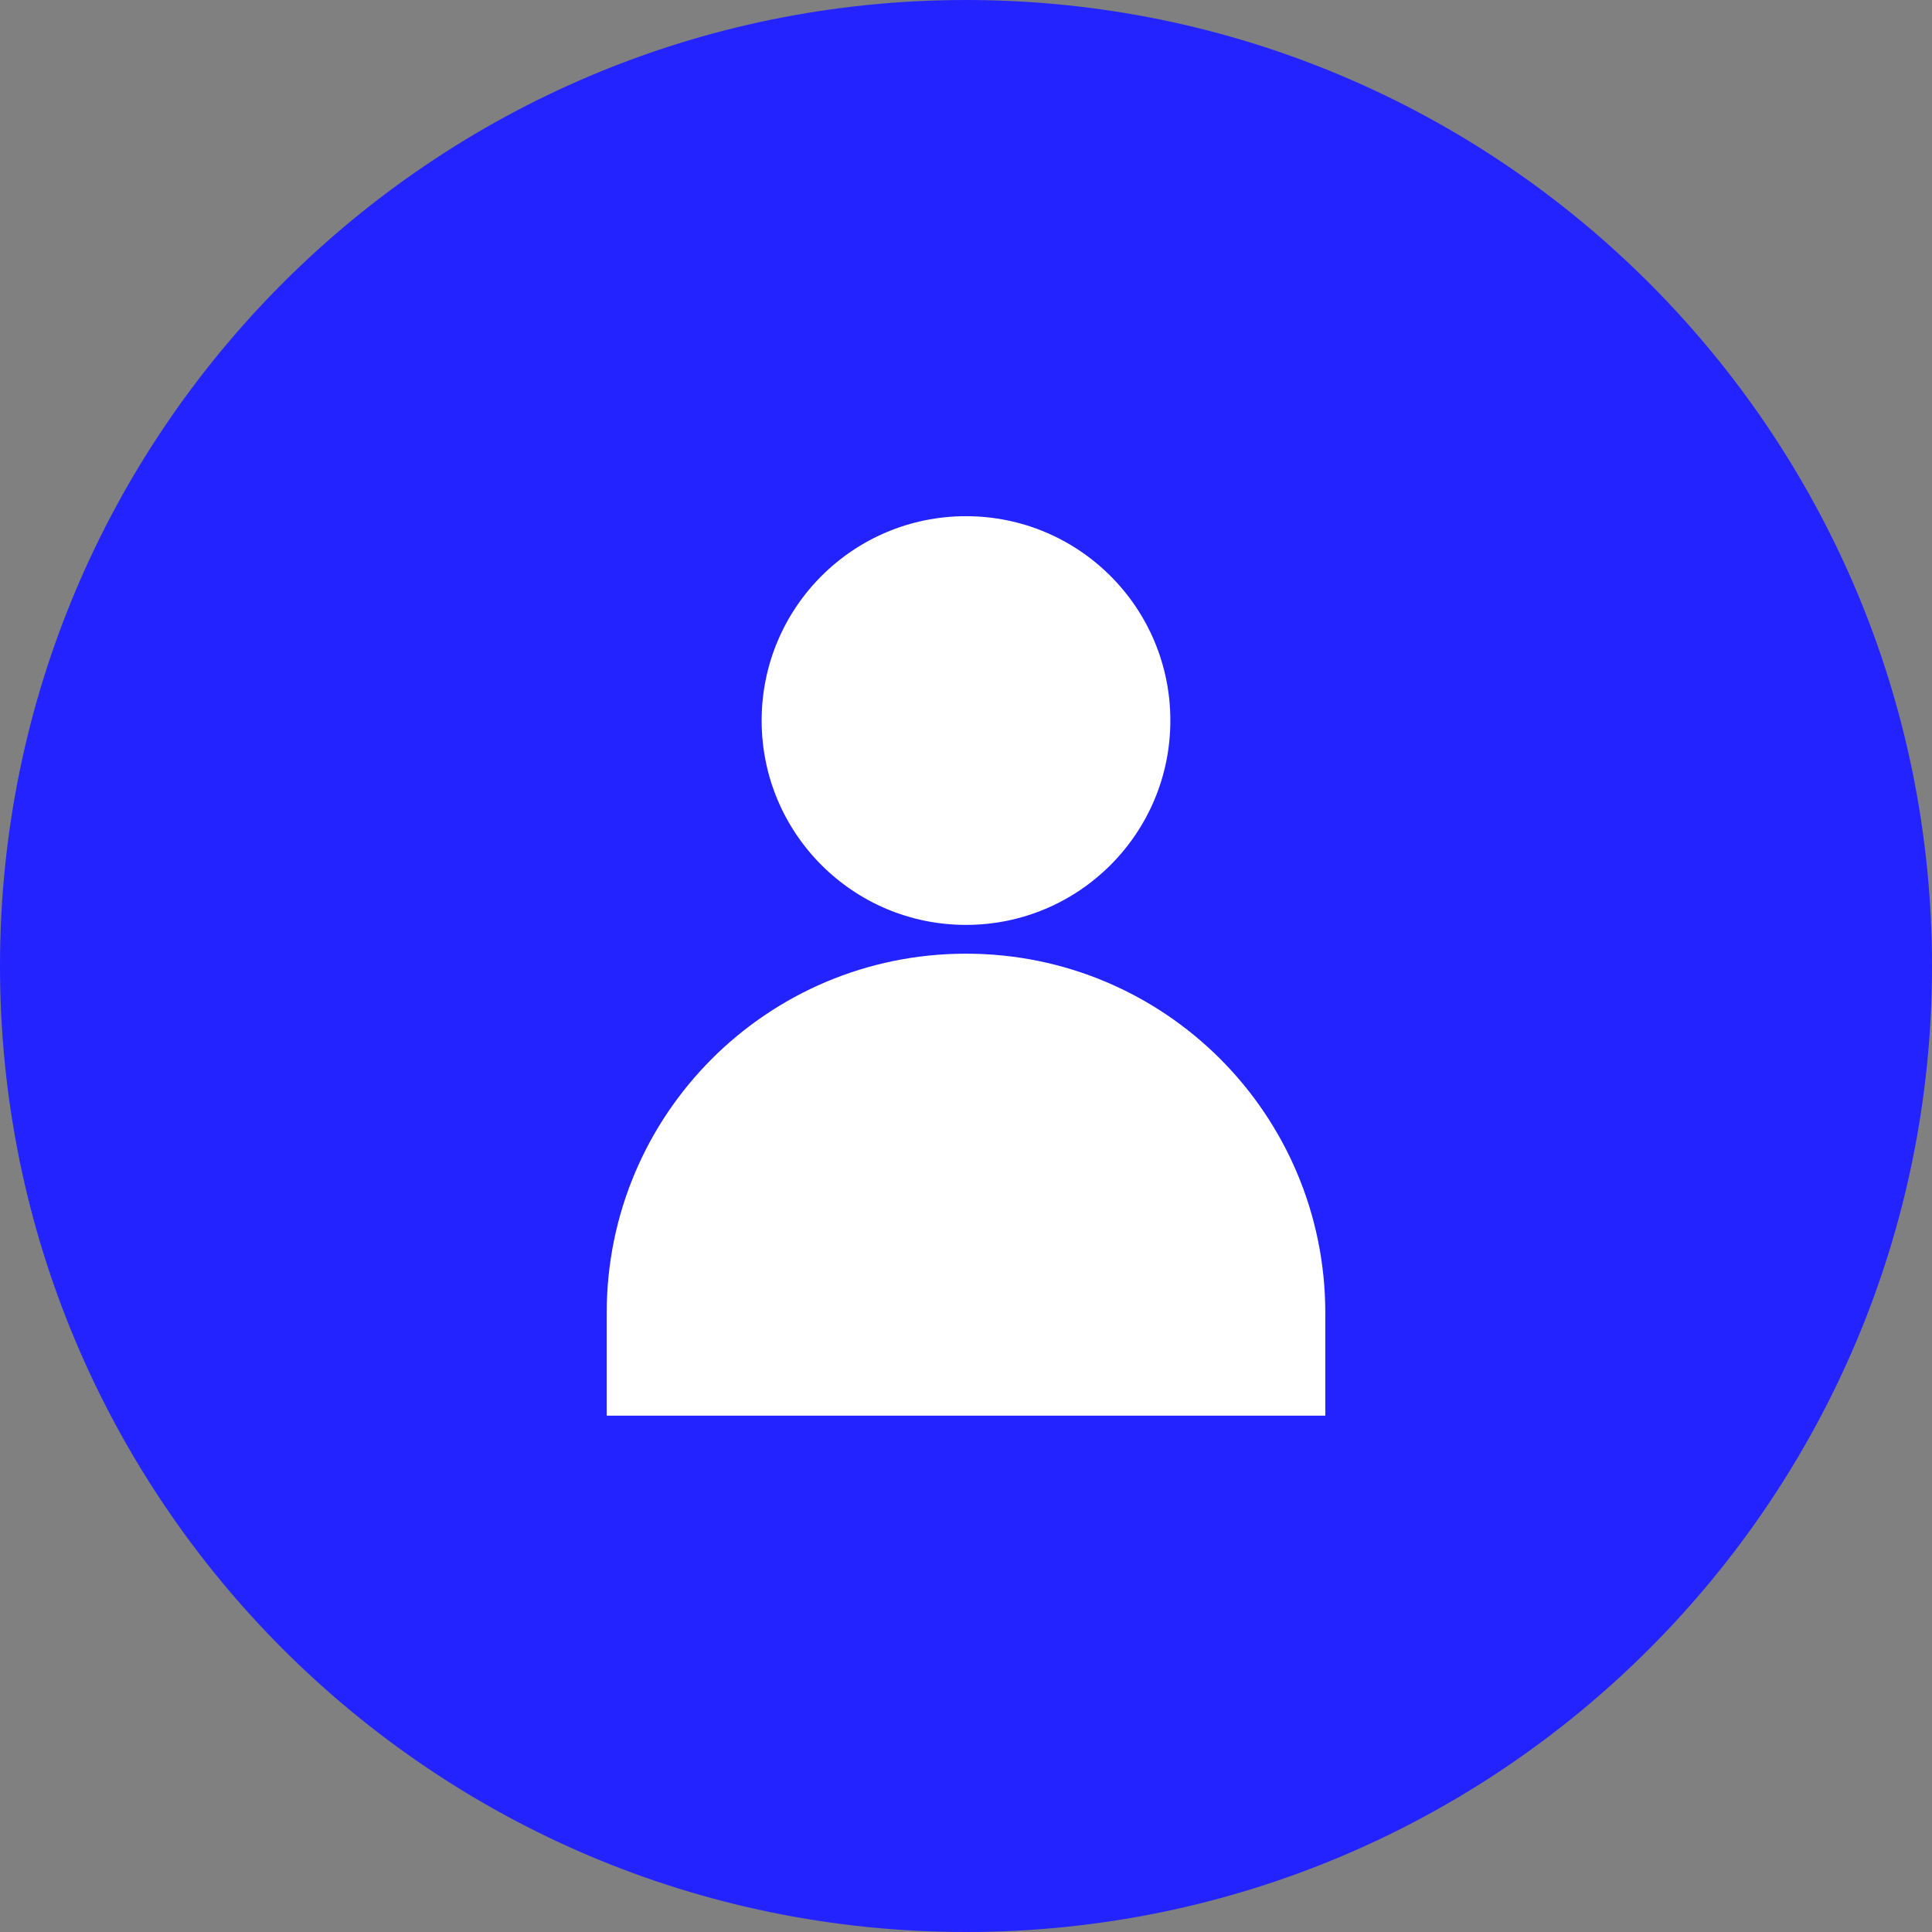 <?xml version="1.0" encoding="UTF-8"?> <svg xmlns="http://www.w3.org/2000/svg" xmlns:xlink="http://www.w3.org/1999/xlink" id="Layer_1" data-name="Layer 1" viewBox="0 0 149 149"><rect x="0" y="0" width="149" height="149" fill="#808080" stroke="none"/><defs><style> .cls-1 { fill: #fff; } .cls-2 { fill: none; } .cls-3 { clip-path: url(#clippath); } .cls-4 { fill: #2323ff; } </style><clipPath id="clippath"><rect class="cls-2" width="149" height="149"></rect></clipPath></defs><g class="cls-3"><path class="cls-4" d="M74.5,149c41.14,0,74.5-33.35,74.5-74.5S115.64,0,74.5,0,0,33.35,0,74.5s33.35,74.5,74.5,74.5"></path></g><g><path class="cls-1" d="M74.5,71.33c8.7,0,15.76-7.05,15.76-15.76s-7.05-15.76-15.76-15.76-15.76,7.05-15.76,15.76,7.05,15.76,15.76,15.76Z"></path><path class="cls-1" d="M102.21,109.18h-55.42v-7.92c0-15.32,12.39-27.71,27.71-27.71s27.71,12.39,27.71,27.71v7.92Z"></path></g></svg> 